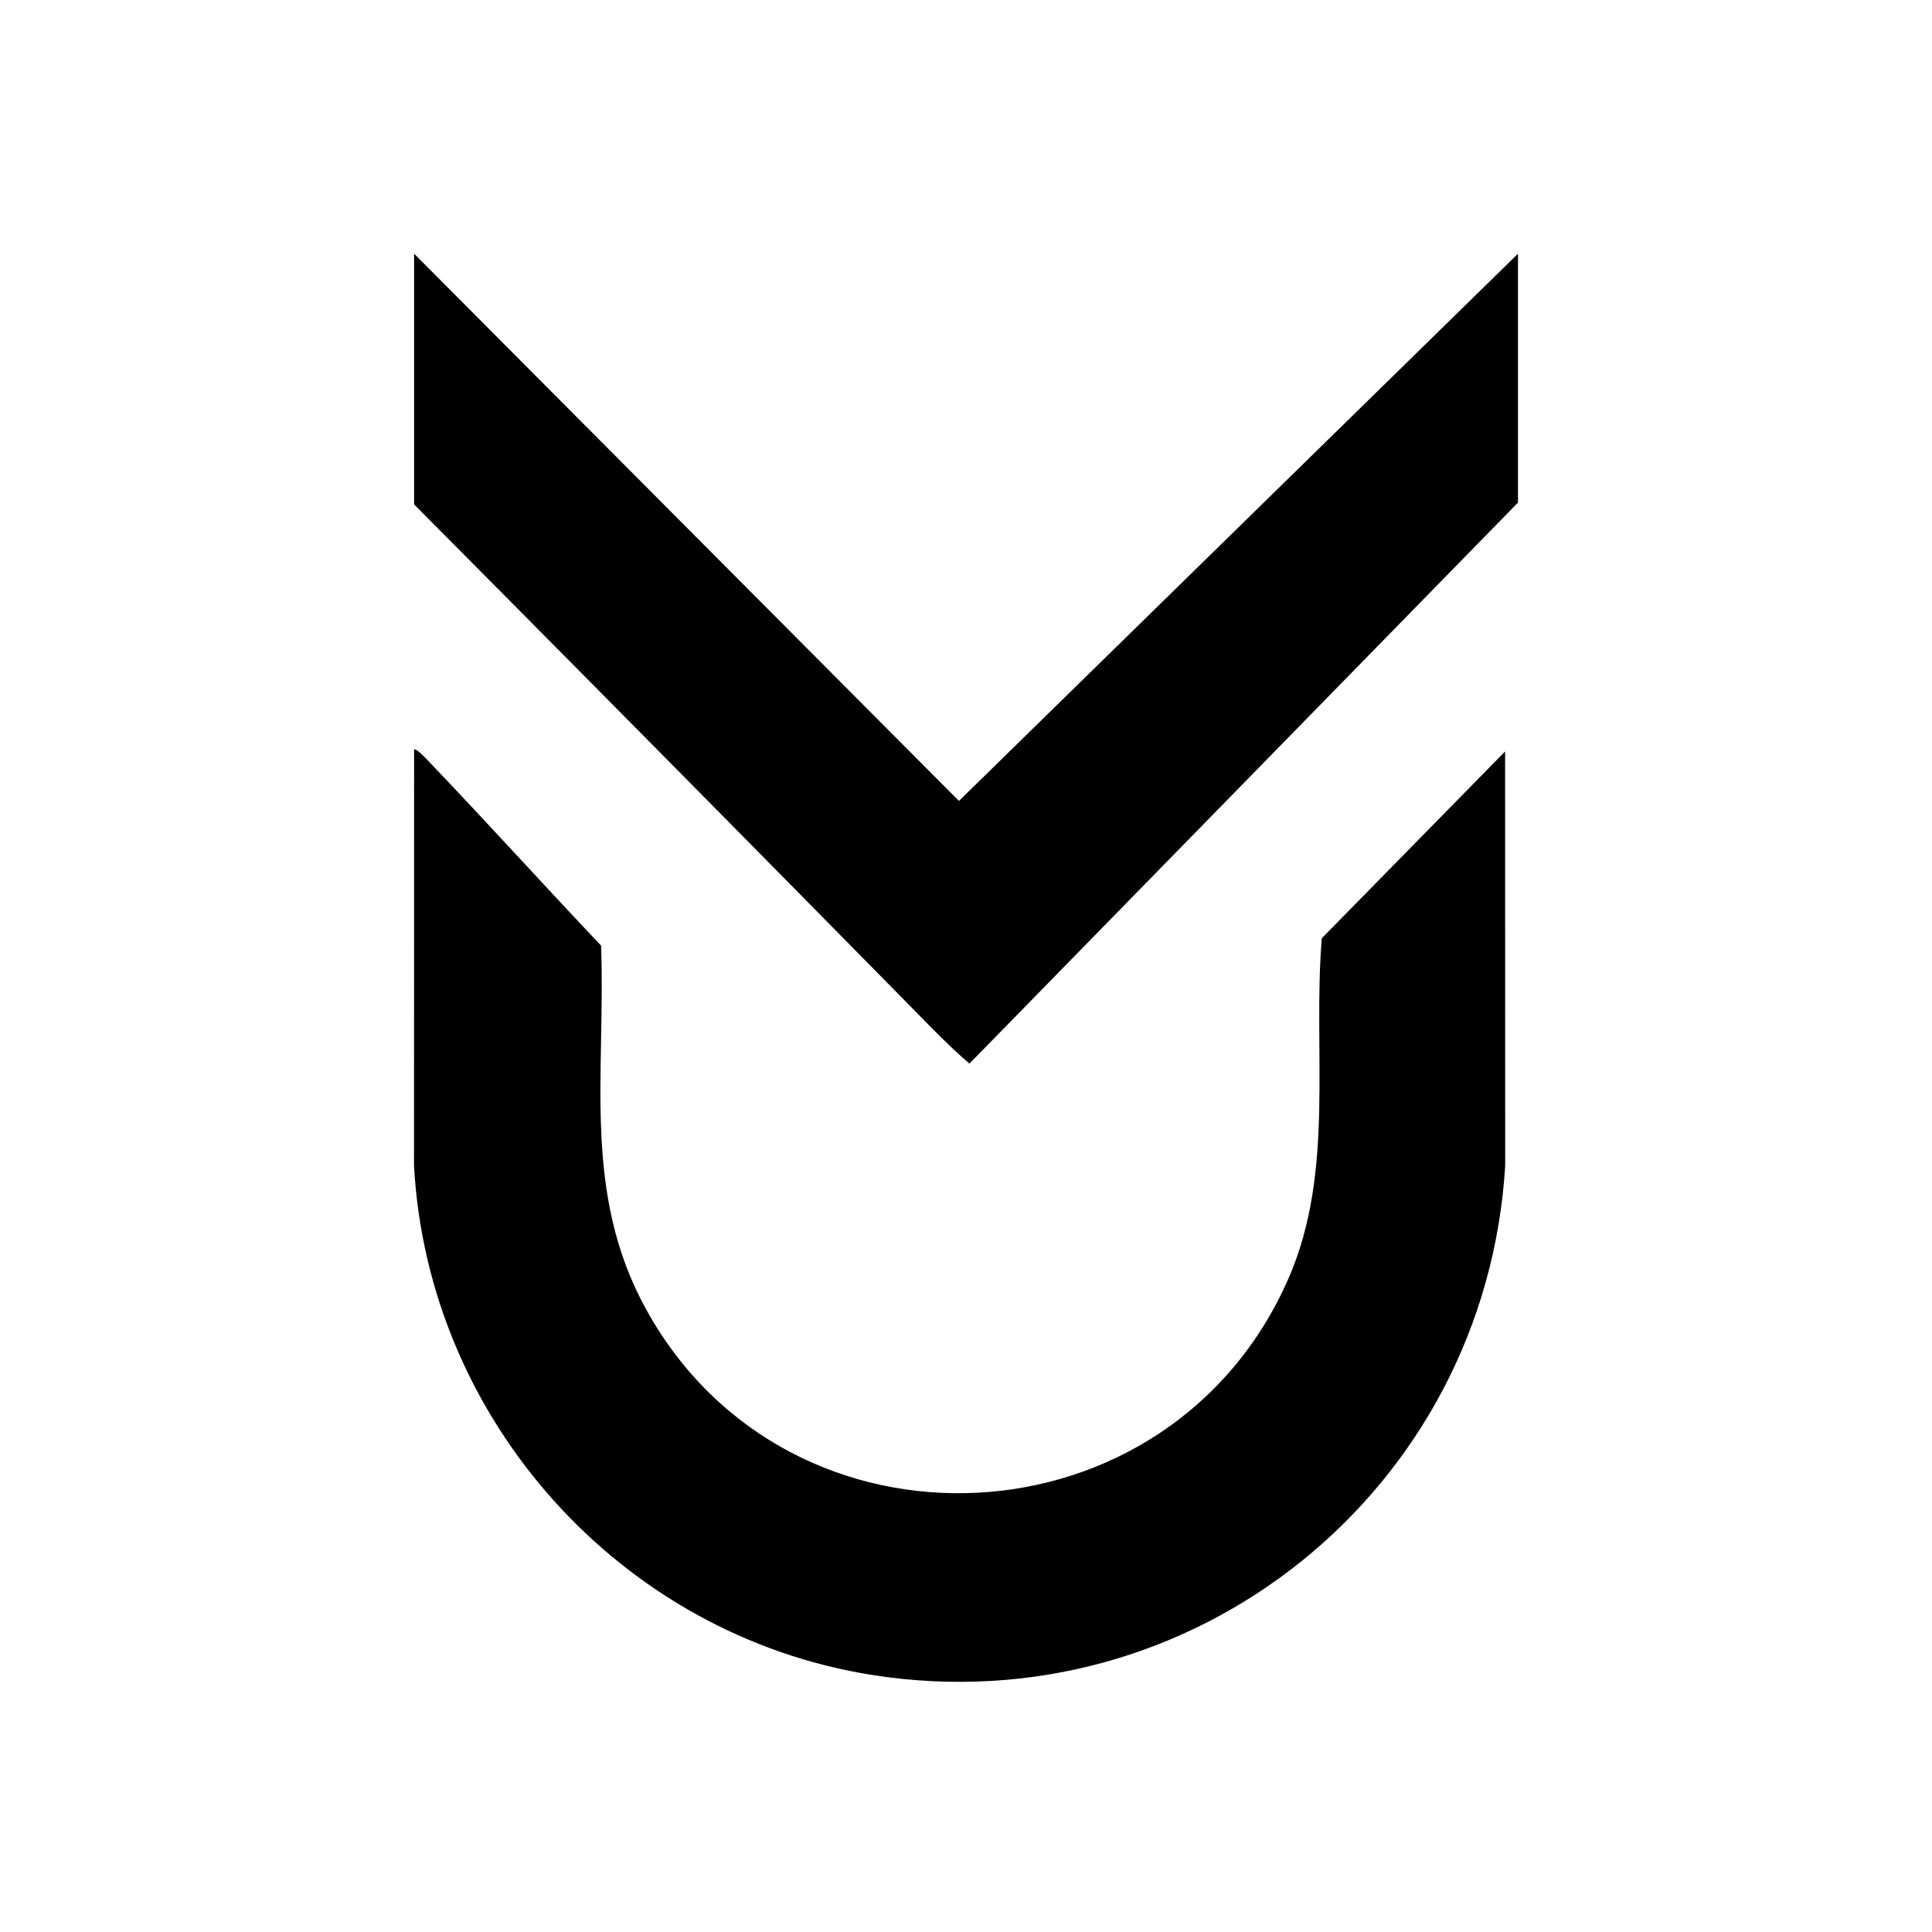 <?xml version="1.0" encoding="UTF-8"?>
<svg data-bbox="231.44 141.83 617.12 798.336" viewBox="0 0 1080 1080" xmlns="http://www.w3.org/2000/svg" data-type="shape">
    <g>
        <path d="m841.36 420.08.05 231.57c-10.9 180.74-173.71 312.94-353.58 284.71-140.74-22.09-248.65-142.49-256.39-284.71l.05-232.6c1.05-1.18 7.22 5.58 8.23 6.64 32.46 33.92 63.98 68.82 96.28 102.91 2.68 71.72-10.88 138.17 25.34 203.62 80.15 144.79 293 133.78 359.04-17.81 26.01-59.69 13.33-126.72 18.51-189.92l102.46-104.42Z"/>
        <path d="M848.56 141.84v139.12l-306.63 313.6c-10.85-9.28-21.1-19.92-31.2-30.19a76602 76602 0 0 0-279.24-282.39V141.83l304.57 305.9 312.5-305.9Z"/>
    </g>
</svg>
